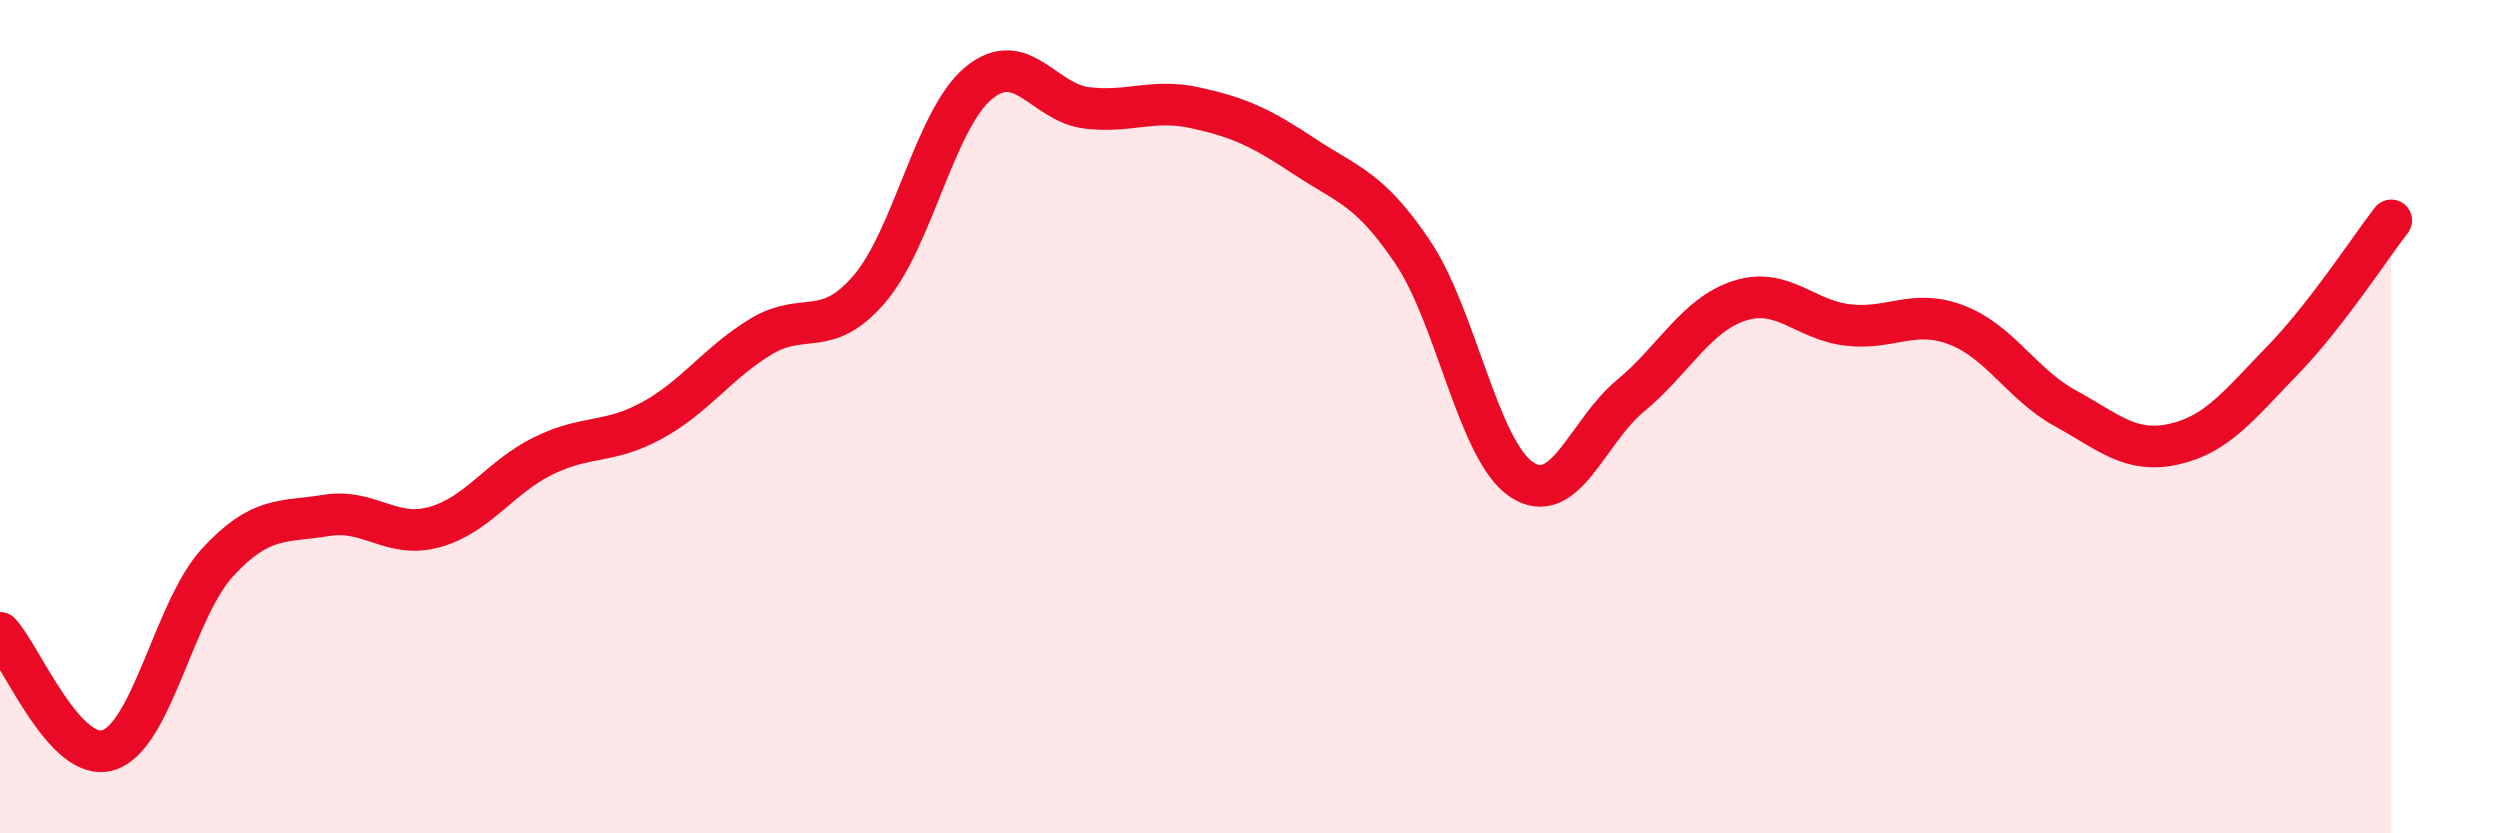 
    <svg width="60" height="20" viewBox="0 0 60 20" xmlns="http://www.w3.org/2000/svg">
      <path
        d="M 0,15.19 C 0.52,15.75 1.57,18.34 2.61,18 C 3.65,17.66 4.18,14.63 5.22,13.5 C 6.26,12.37 6.79,12.54 7.83,12.37 C 8.87,12.2 9.39,12.94 10.43,12.65 C 11.47,12.36 12,11.45 13.04,10.94 C 14.08,10.43 14.61,10.66 15.65,10.09 C 16.69,9.52 17.22,8.71 18.26,8.08 C 19.3,7.45 19.83,8.15 20.87,6.93 C 21.91,5.71 22.44,2.87 23.48,2 C 24.52,1.13 25.05,2.47 26.09,2.59 C 27.13,2.71 27.66,2.36 28.7,2.59 C 29.74,2.82 30.26,3.06 31.3,3.75 C 32.34,4.44 32.87,4.51 33.91,6.06 C 34.95,7.61 35.48,10.82 36.52,11.51 C 37.56,12.2 38.09,10.36 39.13,9.5 C 40.17,8.64 40.7,7.56 41.74,7.22 C 42.78,6.88 43.31,7.68 44.35,7.8 C 45.39,7.92 45.92,7.4 46.96,7.8 C 48,8.2 48.53,9.23 49.57,9.8 C 50.61,10.37 51.13,10.89 52.17,10.66 C 53.21,10.43 53.74,9.72 54.78,8.65 C 55.82,7.58 56.87,5.96 57.39,5.29L57.39 20L0 20Z"
        fill="#EB0A25"
        opacity="0.1"
        stroke-linecap="round"
        stroke-linejoin="round"
      />
      <path
        d="M 0,15.19 C 0.52,15.75 1.57,18.34 2.61,18 C 3.65,17.66 4.18,14.63 5.22,13.5 C 6.26,12.37 6.79,12.54 7.83,12.37 C 8.87,12.2 9.39,12.94 10.43,12.65 C 11.47,12.36 12,11.45 13.04,10.94 C 14.08,10.43 14.61,10.66 15.65,10.09 C 16.69,9.52 17.22,8.71 18.26,8.08 C 19.3,7.45 19.83,8.15 20.87,6.93 C 21.91,5.71 22.44,2.87 23.48,2 C 24.52,1.13 25.05,2.47 26.09,2.59 C 27.13,2.71 27.66,2.36 28.7,2.59 C 29.74,2.82 30.26,3.06 31.3,3.75 C 32.34,4.44 32.87,4.51 33.91,6.06 C 34.95,7.61 35.48,10.82 36.52,11.51 C 37.56,12.2 38.09,10.36 39.13,9.5 C 40.17,8.64 40.7,7.56 41.74,7.22 C 42.78,6.88 43.31,7.68 44.35,7.8 C 45.39,7.92 45.92,7.4 46.96,7.8 C 48,8.2 48.53,9.23 49.57,9.8 C 50.61,10.37 51.13,10.89 52.17,10.66 C 53.21,10.43 53.74,9.72 54.78,8.65 C 55.82,7.58 56.87,5.96 57.39,5.29"
        stroke="#EB0A25"
        stroke-width="1"
        fill="none"
        stroke-linecap="round"
        stroke-linejoin="round"
      />
    </svg>
  